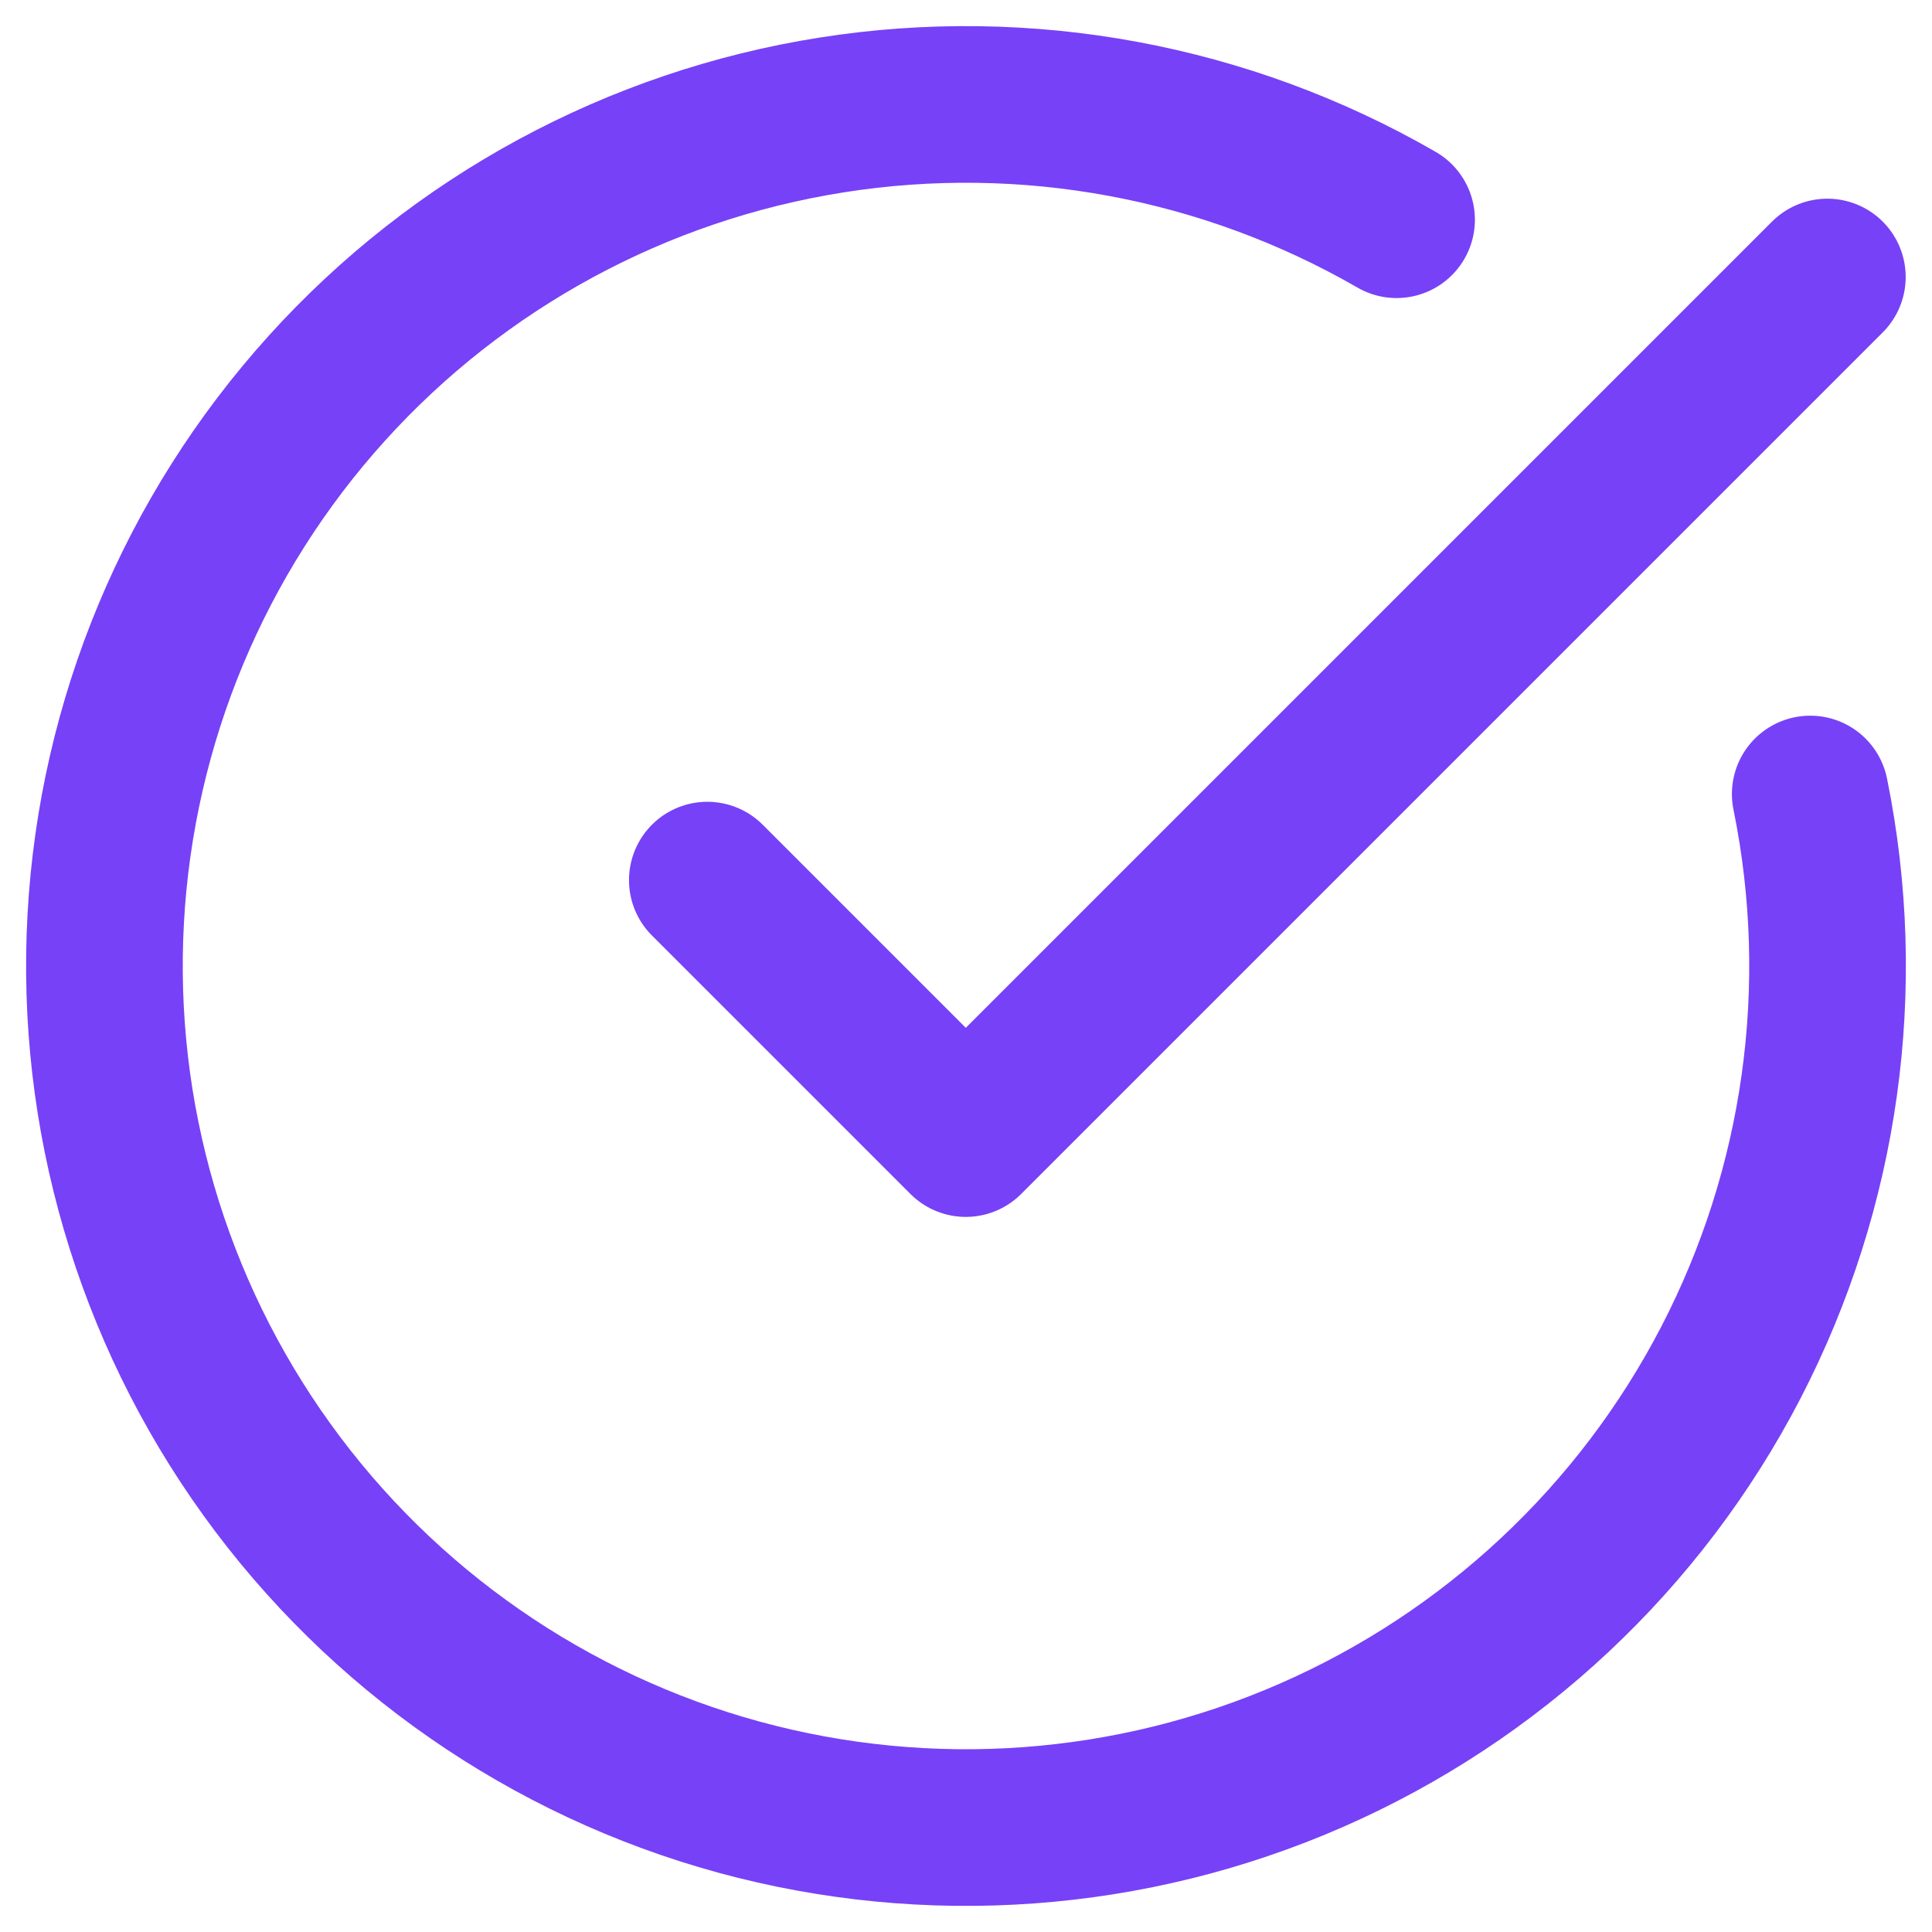 <svg width="37" height="37" viewBox="0 0 37 37" fill="none" xmlns="http://www.w3.org/2000/svg">
<path d="M34.668 15.206C35.421 18.904 34.884 22.748 33.146 26.099C31.408 29.449 28.574 32.102 25.117 33.615C21.659 35.129 17.788 35.411 14.147 34.416C10.507 33.42 7.318 31.206 5.112 28.144C2.906 25.082 1.816 21.356 2.025 17.587C2.234 13.819 3.728 10.236 6.259 7.436C8.79 4.636 12.204 2.788 15.932 2.201C19.66 1.614 23.477 2.322 26.746 4.208" stroke="#7741F7" stroke-width="3" stroke-linecap="round" stroke-linejoin="round"/>
<path d="M13.546 16.855L18.496 21.805L34.996 5.305" stroke="#7741F7" stroke-width="3" stroke-linecap="round" stroke-linejoin="round"/>
</svg>
